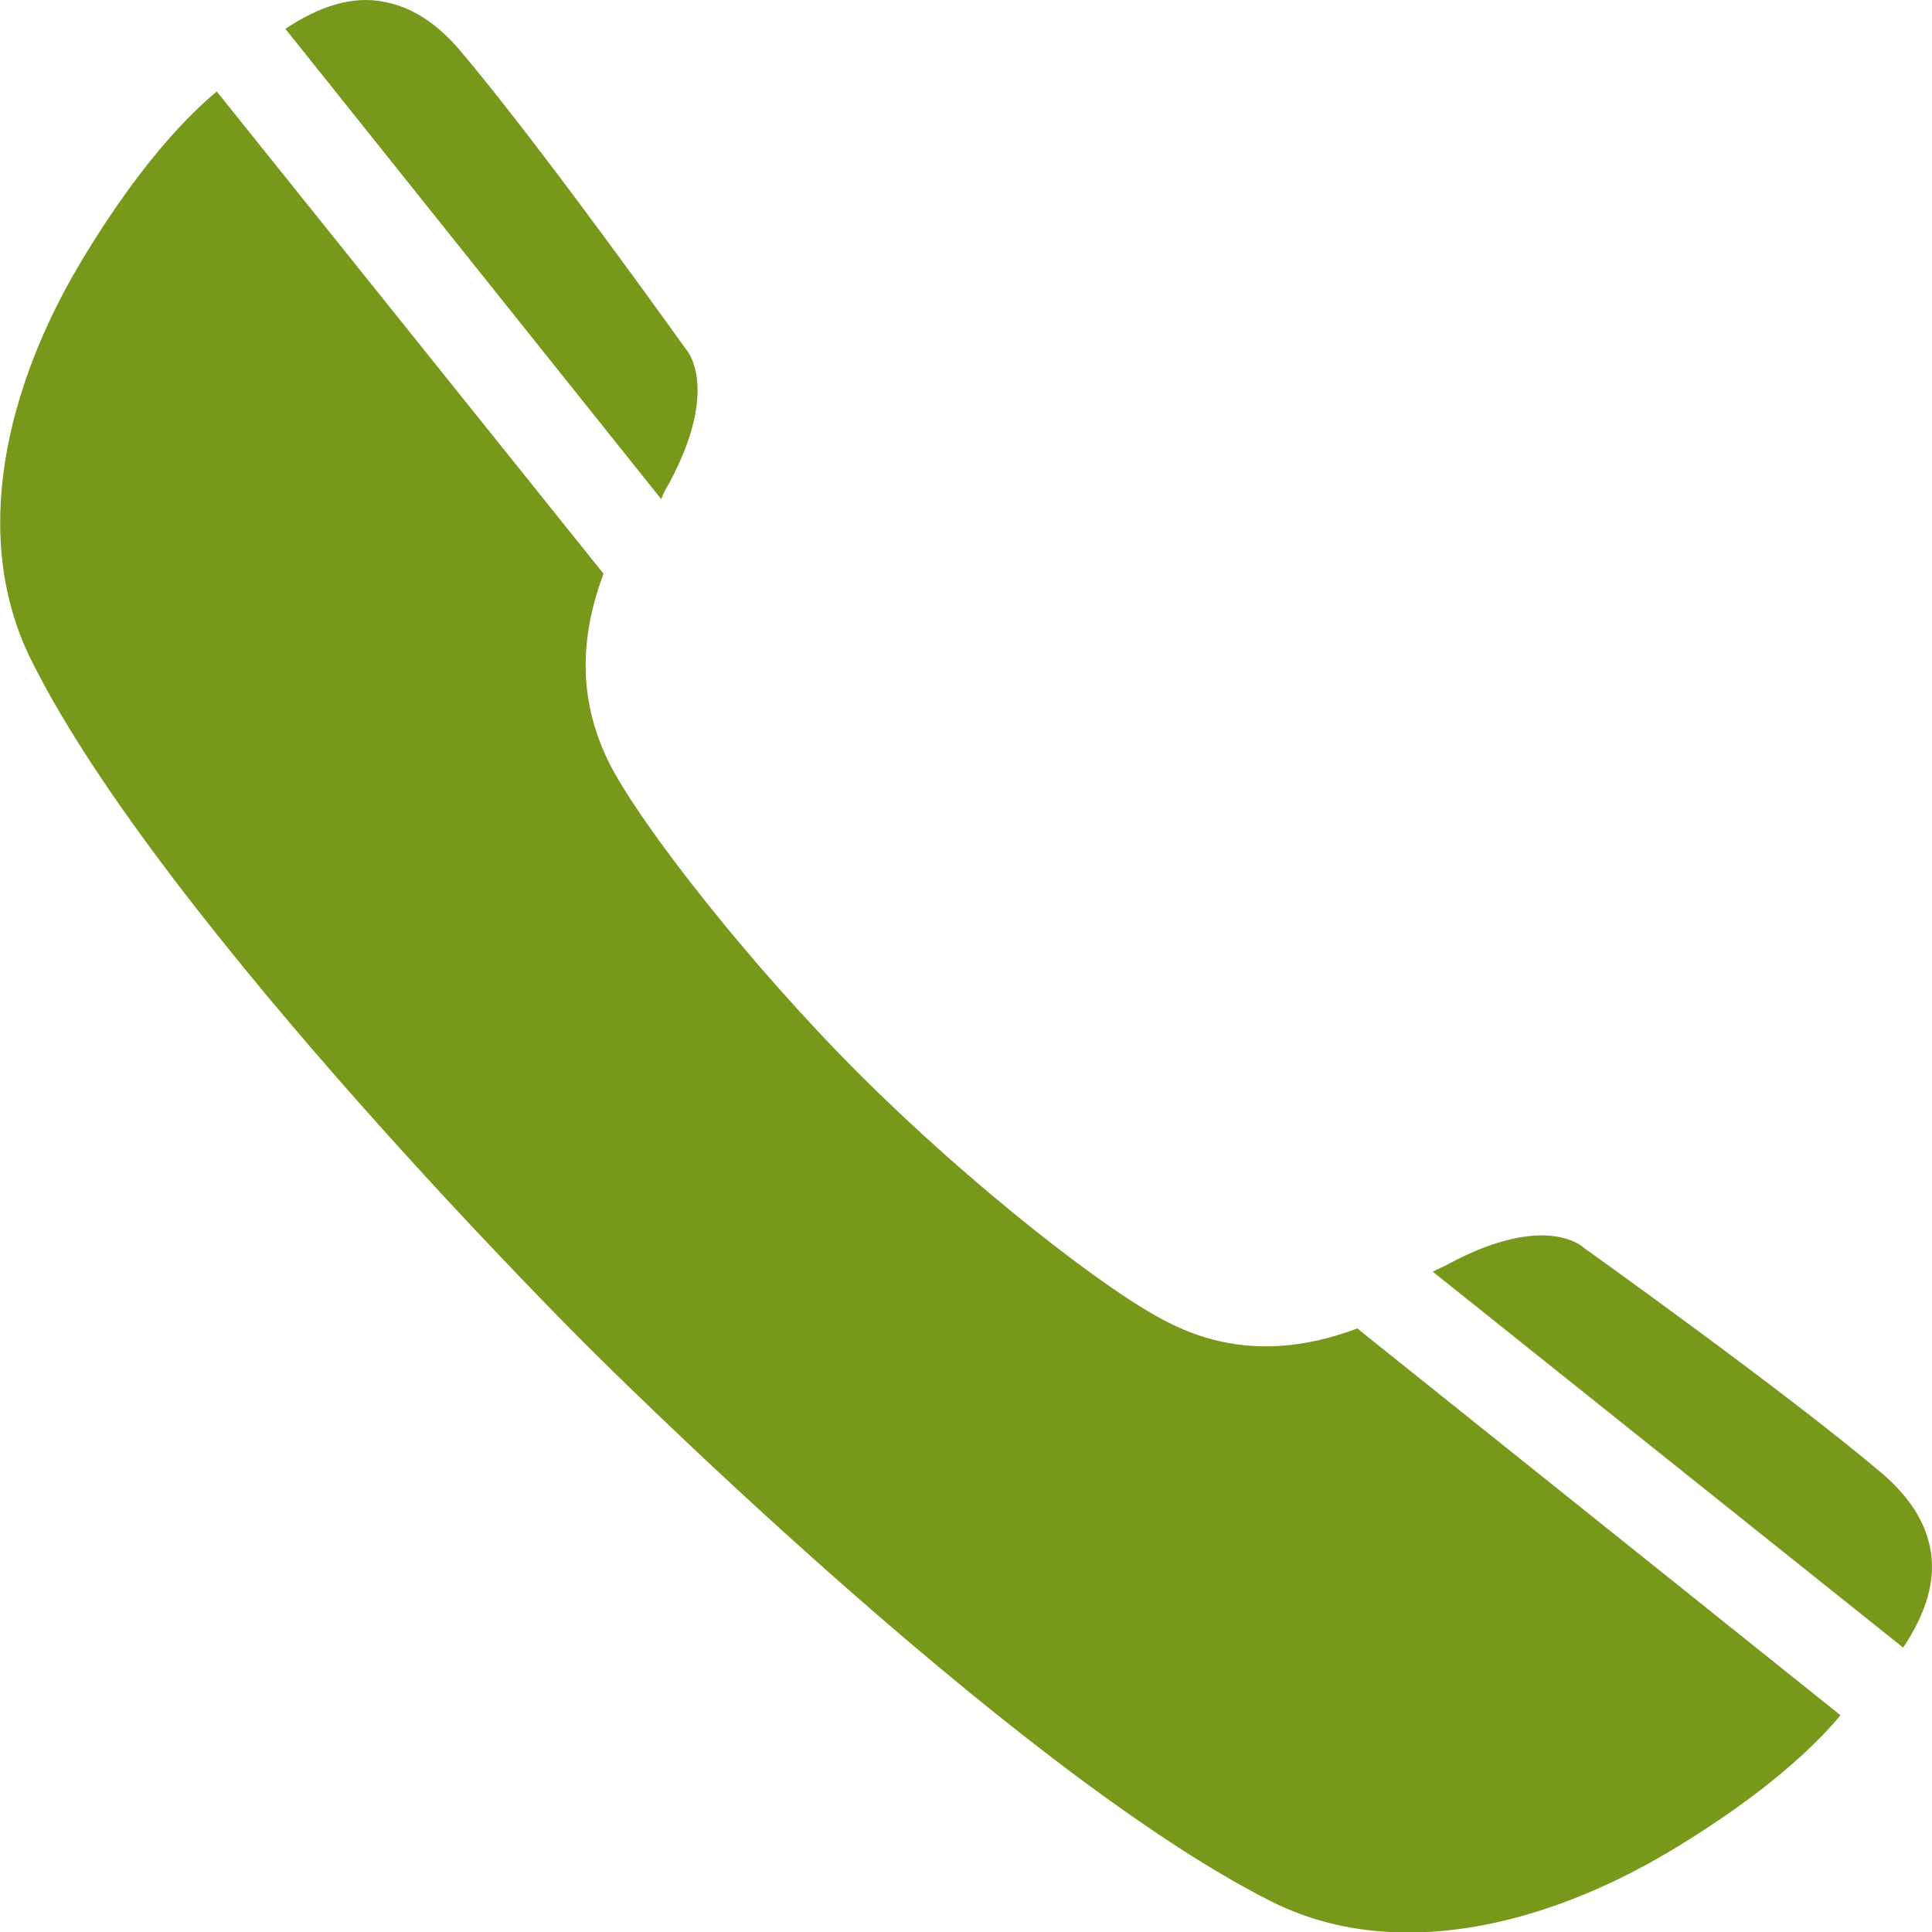 <?xml version="1.0" encoding="utf-8"?>
<!-- Generator: Adobe Illustrator 24.3.0, SVG Export Plug-In . SVG Version: 6.00 Build 0)  -->
<svg version="1.1" id="Layer_1" xmlns="http://www.w3.org/2000/svg" xmlns:xlink="http://www.w3.org/1999/xlink" x="0px" y="0px"
	 viewBox="0 0 19.43 19.43" style="enable-background:new 0 0 19.43 19.43;" xml:space="preserve">
<style type="text/css">
	.st0{fill:#77981a;}
</style>
<g>
	<path class="st0" d="M6.07,5.77L2.18,0.92C1.64,1.37,1.15,2.07,0.81,2.64C0.07,3.88-0.31,5.4,0.32,6.65
		C1.64,9.3,5.9,13.53,5.9,13.53s4.24,4.26,6.88,5.59c1.25,0.63,2.77,0.24,4.01-0.5c0.57-0.34,1.27-0.83,1.72-1.37l-4.86-3.89
		c-0.77,0.29-1.39,0.2-1.9-0.06C11.14,13,9.75,11.91,8.64,10.8s-2.2-2.51-2.51-3.12C5.87,7.16,5.78,6.54,6.07,5.77z"/>
	<path class="st0" d="M19.14,16.57c0.22-0.33,0.34-0.67,0.27-1.01c-0.05-0.25-0.2-0.5-0.48-0.74c-0.94-0.8-3-2.27-3-2.27
		c0,0-0.37-0.37-1.36,0.16c-0.05,0.03-0.11,0.05-0.16,0.08L19.14,16.57z"/>
	<path class="st0" d="M6.65,5.02C6.67,4.96,6.7,4.91,6.73,4.86C7.26,3.87,6.89,3.5,6.89,3.5c0,0-1.47-2.06-2.27-3
		C4.38,0.22,4.13,0.07,3.87,0.02C3.54-0.05,3.2,0.07,2.87,0.29L6.65,5.02z"/>
</g>
<g>
</g>
<g>
</g>
<g>
</g>
<g>
</g>
<g>
</g>
<g>
</g>
</svg>
